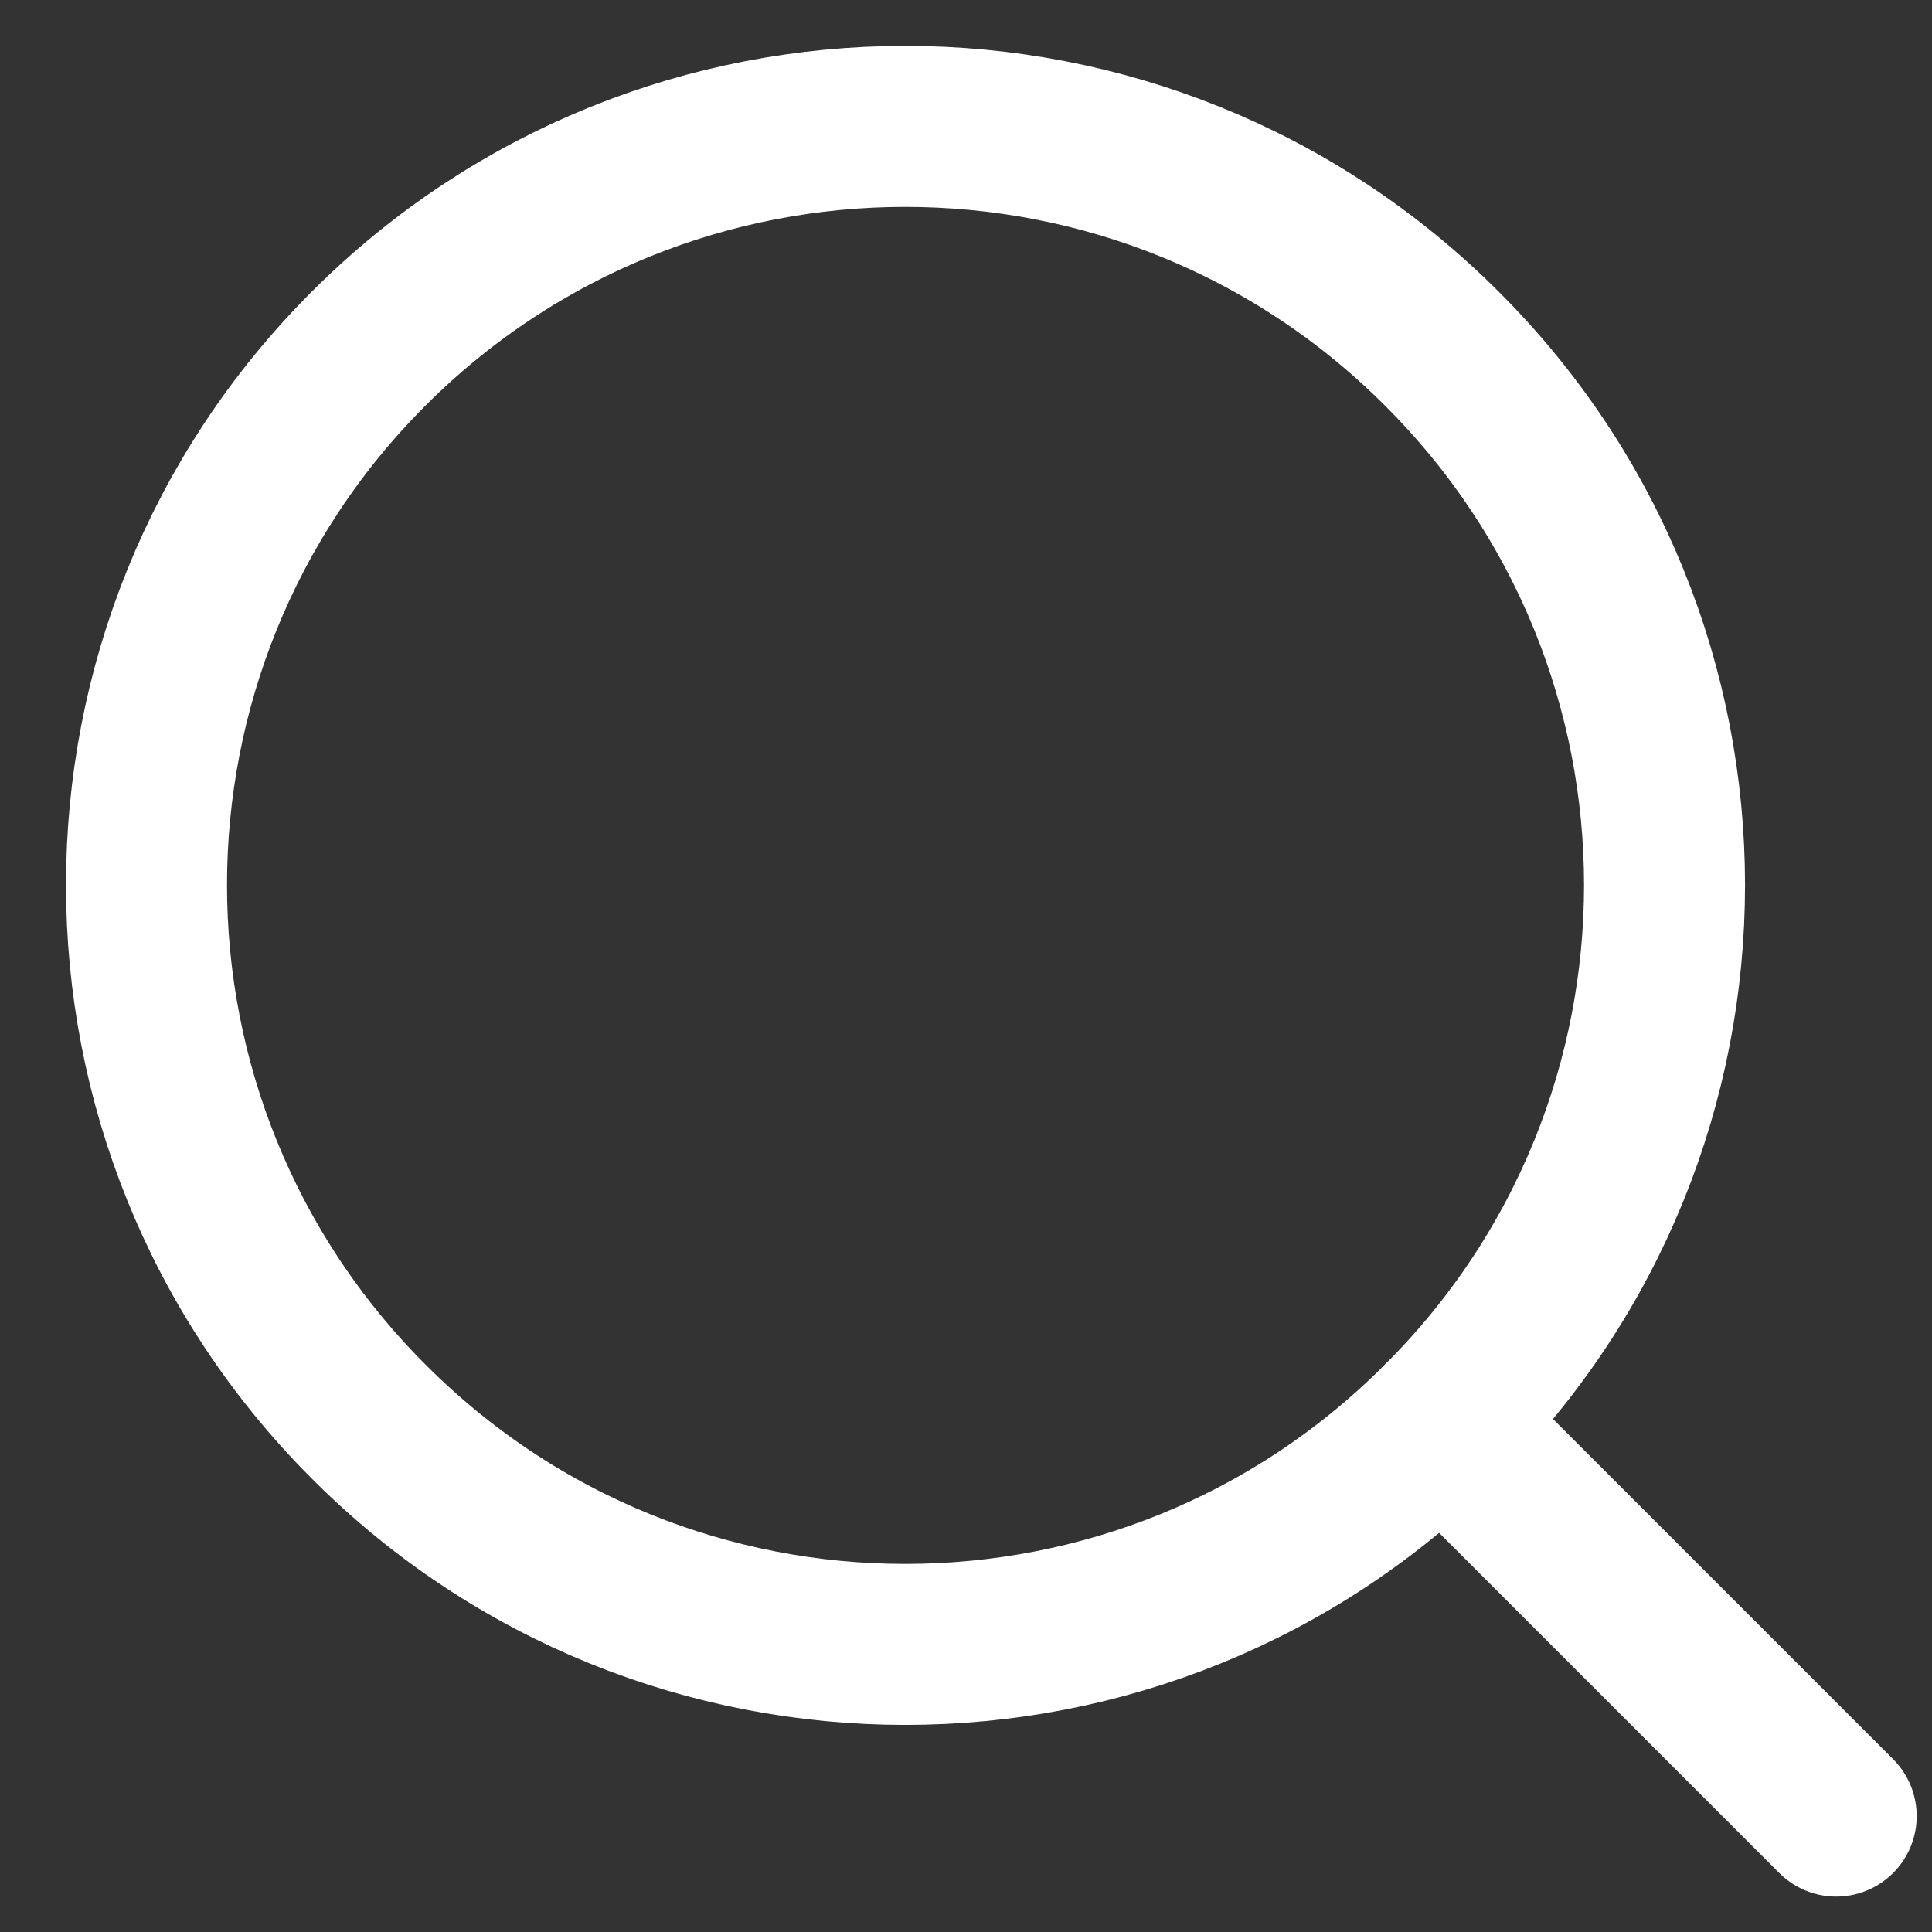 <svg version="1.2" baseProfile="tiny-ps" xmlns="http://www.w3.org/2000/svg" viewBox="0 0 24 24" width="22" height="22">
	<rect x="0" y="0" width="24" height="24" fill="#333333" stroke="none"/>
	<title>Layer 1</title>
	<style>
		tspan { white-space:pre }
		.shp0 { fill: none;stroke: #ffffff;stroke-linecap:round;stroke-width: 2 } 
	</style>
	<g id="Layer 1">
		<path id="&lt;Path&gt;" class="shp0" d="M17.91 4.33C21.6 8.01 21.6 13.98 17.91 17.66C14.23 21.35 8.26 21.35 4.58 17.66C0.9 13.98 0.9 8.01 4.58 4.33C8.26 0.65 14.23 0.65 17.91 4.33Z" />
		<path id="&lt;Path&gt;" class="shp0" d="M17.91 17.66L22.81 22.56" />
	</g>
</svg>